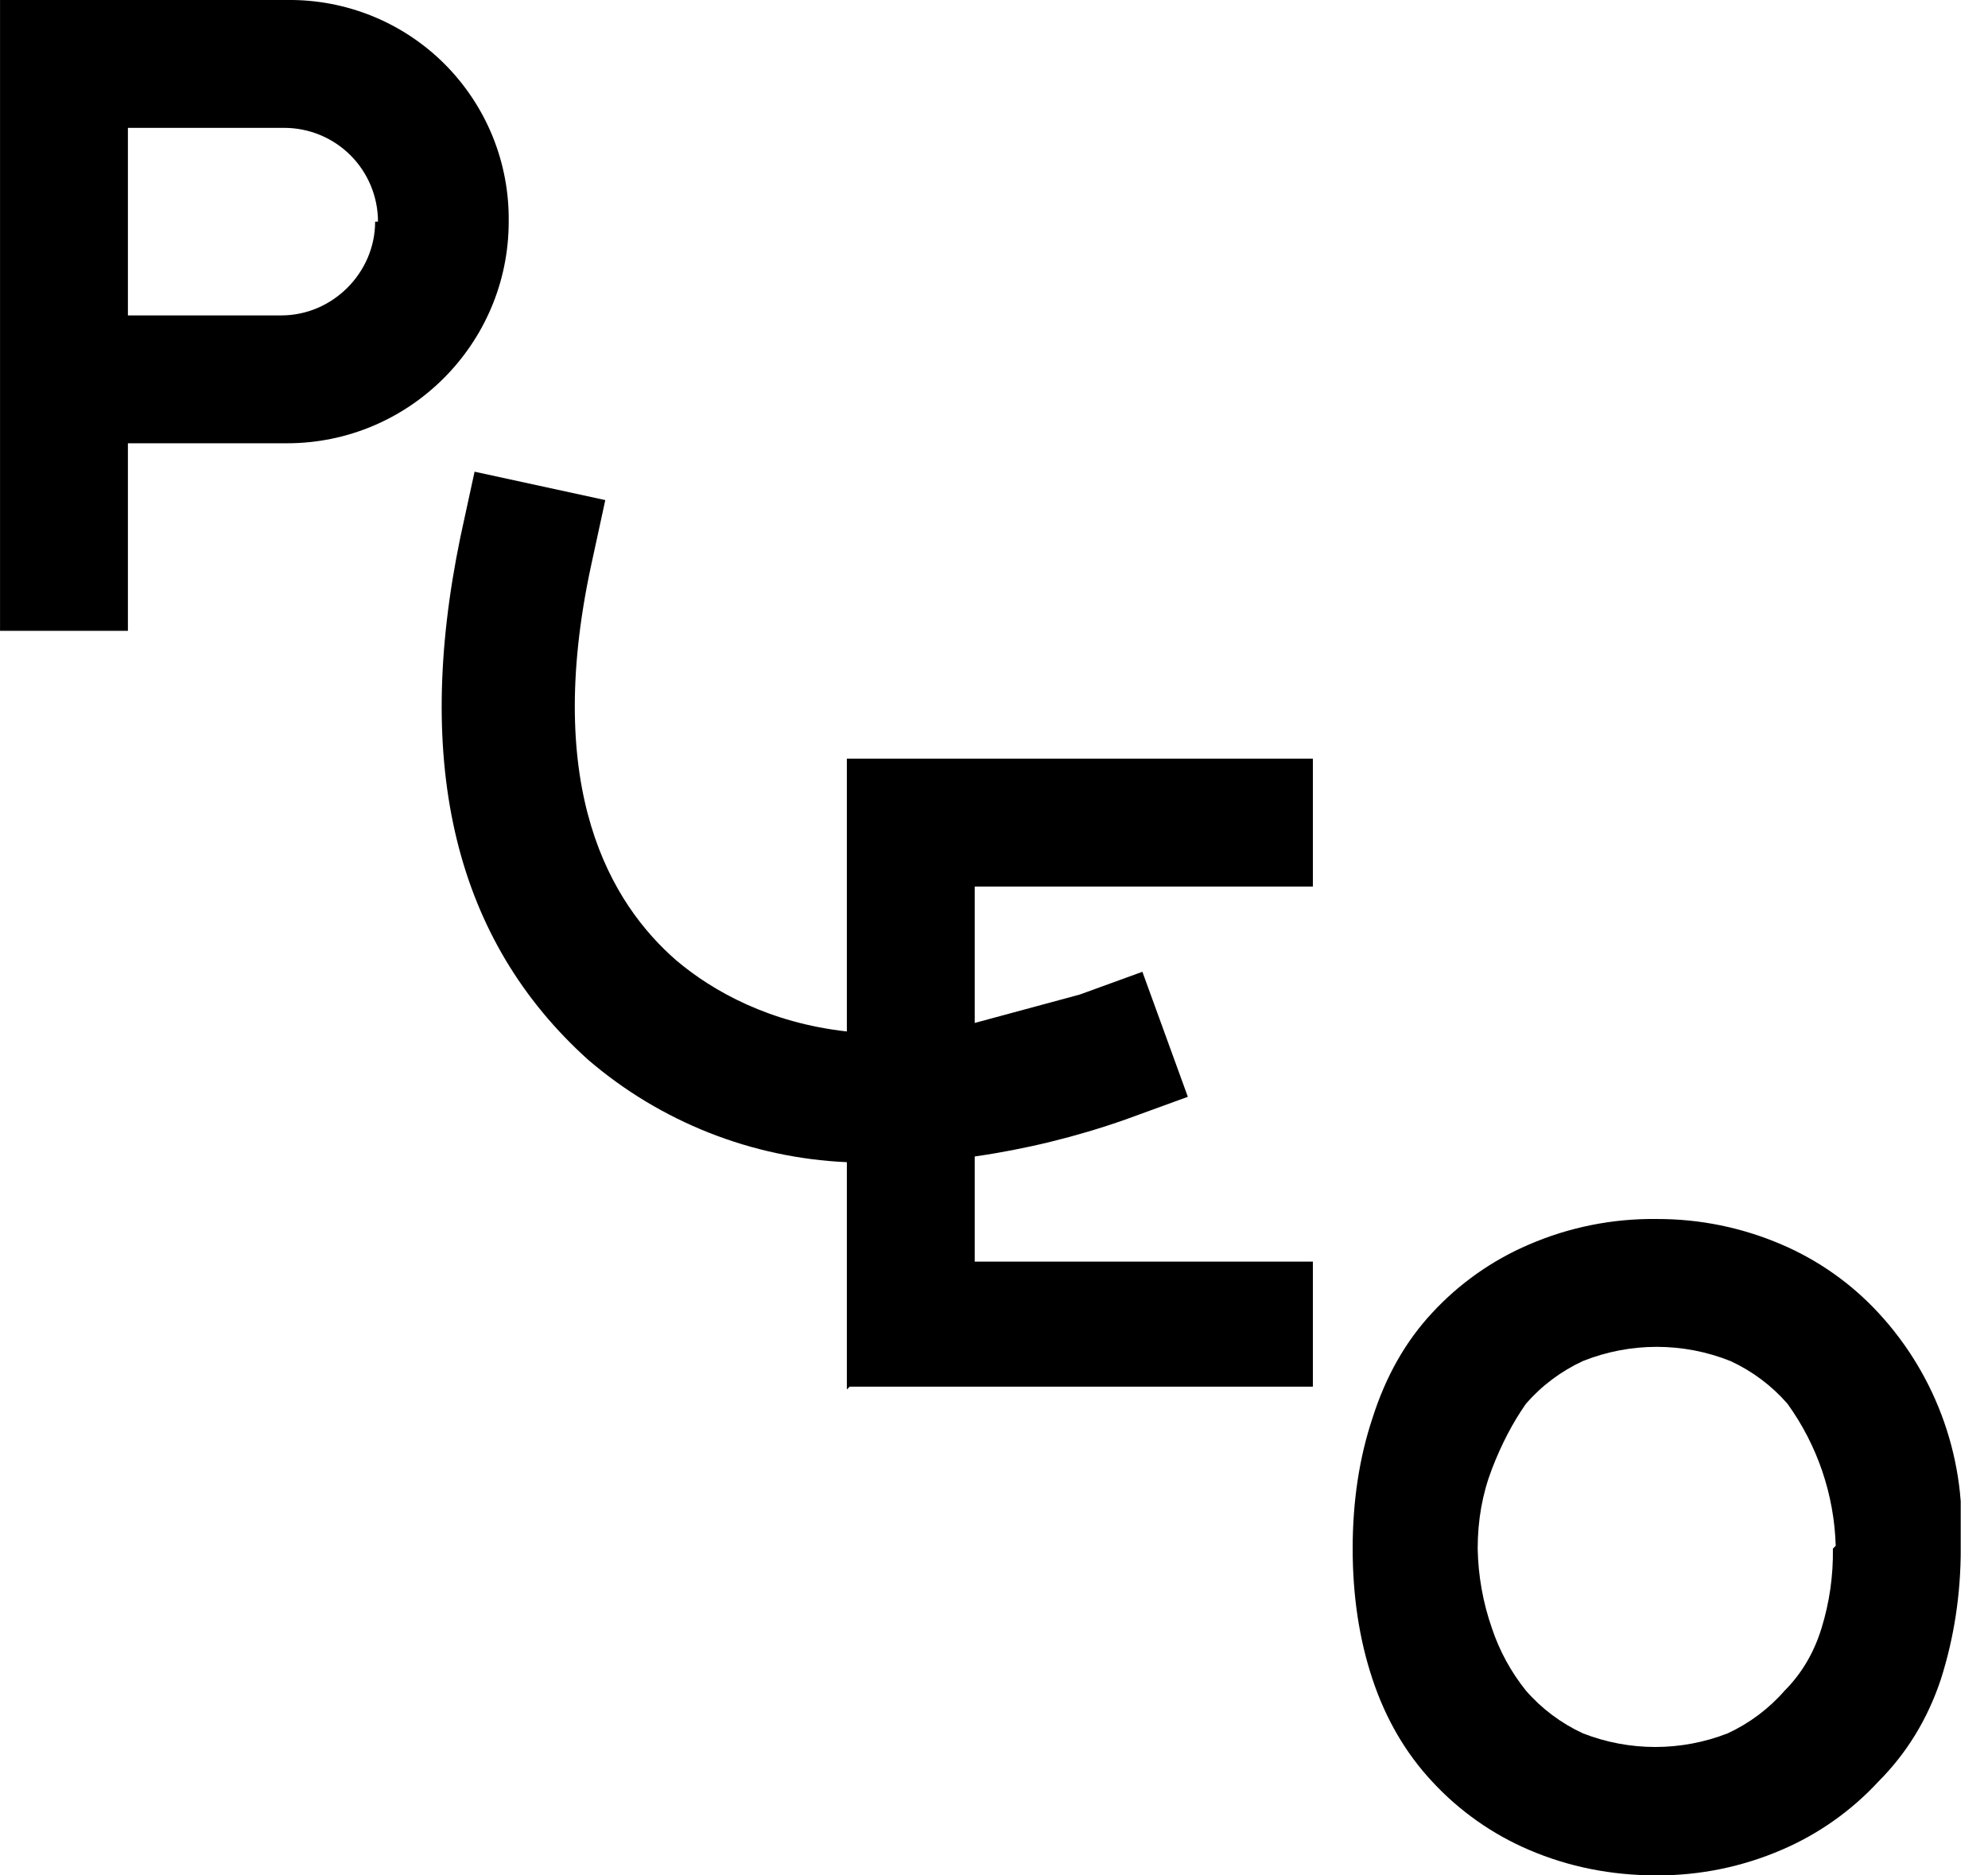 <?xml version="1.0" encoding="UTF-8"?> <svg xmlns="http://www.w3.org/2000/svg" width="53" height="50" viewBox="0 0 53 50" fill="none"><g clip-path="url(#clip0_7059_4918)"><path d="M10.001 5.909C10.001 7.273 8.865 8.409 7.501 8.409H3.41V3.409H7.577C8.24 3.409 8.876 3.672 9.345 4.141C9.813 4.61 10.077 5.246 10.077 5.909H10.001ZM13.562 5.909C13.572 5.13 13.426 4.357 13.133 3.636C12.839 2.914 12.404 2.259 11.854 1.708C11.303 1.157 10.647 0.722 9.926 0.429C9.204 0.136 8.431 -0.01 7.652 1.02072e-05H0.001V16.818H3.41V11.818H7.652C10.91 11.818 13.562 9.167 13.562 5.909ZM22.652 36.97H35.001V33.636H25.986V30.833C27.353 30.637 28.698 30.307 30.001 29.849L31.668 29.242L30.456 25.909L28.789 26.515L25.986 27.273V23.636H35.001V20.227H22.577V27.5C20.531 27.273 19.016 26.439 18.031 25.606C16.289 24.091 14.471 21.061 15.759 15.076L16.137 13.333L12.652 12.576L12.274 14.318C11.011 20.429 12.147 25.076 15.683 28.258C17.611 29.912 20.038 30.872 22.577 30.985V37.045L22.652 36.97ZM48.865 41.288C48.876 42.007 48.774 42.722 48.562 43.409C48.36 44.066 48.031 44.621 47.577 45.076C47.157 45.557 46.641 45.944 46.062 46.212C44.819 46.698 43.44 46.698 42.198 46.212C41.619 45.944 41.102 45.557 40.683 45.076C40.279 44.571 39.976 44.015 39.774 43.409C39.536 42.727 39.408 42.011 39.395 41.288C39.395 40.53 39.521 39.823 39.774 39.167C40.026 38.51 40.329 37.929 40.683 37.424C41.102 36.943 41.619 36.556 42.198 36.288C43.462 35.782 44.873 35.782 46.137 36.288C46.717 36.556 47.233 36.943 47.653 37.424C48.451 38.53 48.9 39.849 48.94 41.212L48.865 41.288ZM52.274 41.288C52.36 40.145 52.209 38.997 51.831 37.915C51.453 36.833 50.856 35.841 50.077 35C49.355 34.22 48.478 33.6 47.501 33.182C46.449 32.728 45.314 32.496 44.168 32.5C42.996 32.485 41.834 32.717 40.759 33.182C39.782 33.6 38.904 34.22 38.183 35C37.476 35.758 36.945 36.692 36.592 37.803C36.238 38.864 36.062 40.025 36.062 41.288C36.062 42.55 36.238 43.712 36.592 44.773C36.945 45.833 37.476 46.742 38.183 47.5C38.904 48.28 39.782 48.9 40.759 49.318C41.819 49.773 42.956 50 44.168 50C45.314 50.004 46.449 49.772 47.501 49.318C48.478 48.9 49.355 48.28 50.077 47.5C50.834 46.742 51.39 45.833 51.743 44.773C52.097 43.662 52.274 42.5 52.274 41.288Z" fill="black"></path></g><defs><clipPath id="clip0_7059_4918"><rect width="52.273" height="50" fill="white"></rect></clipPath></defs></svg> 